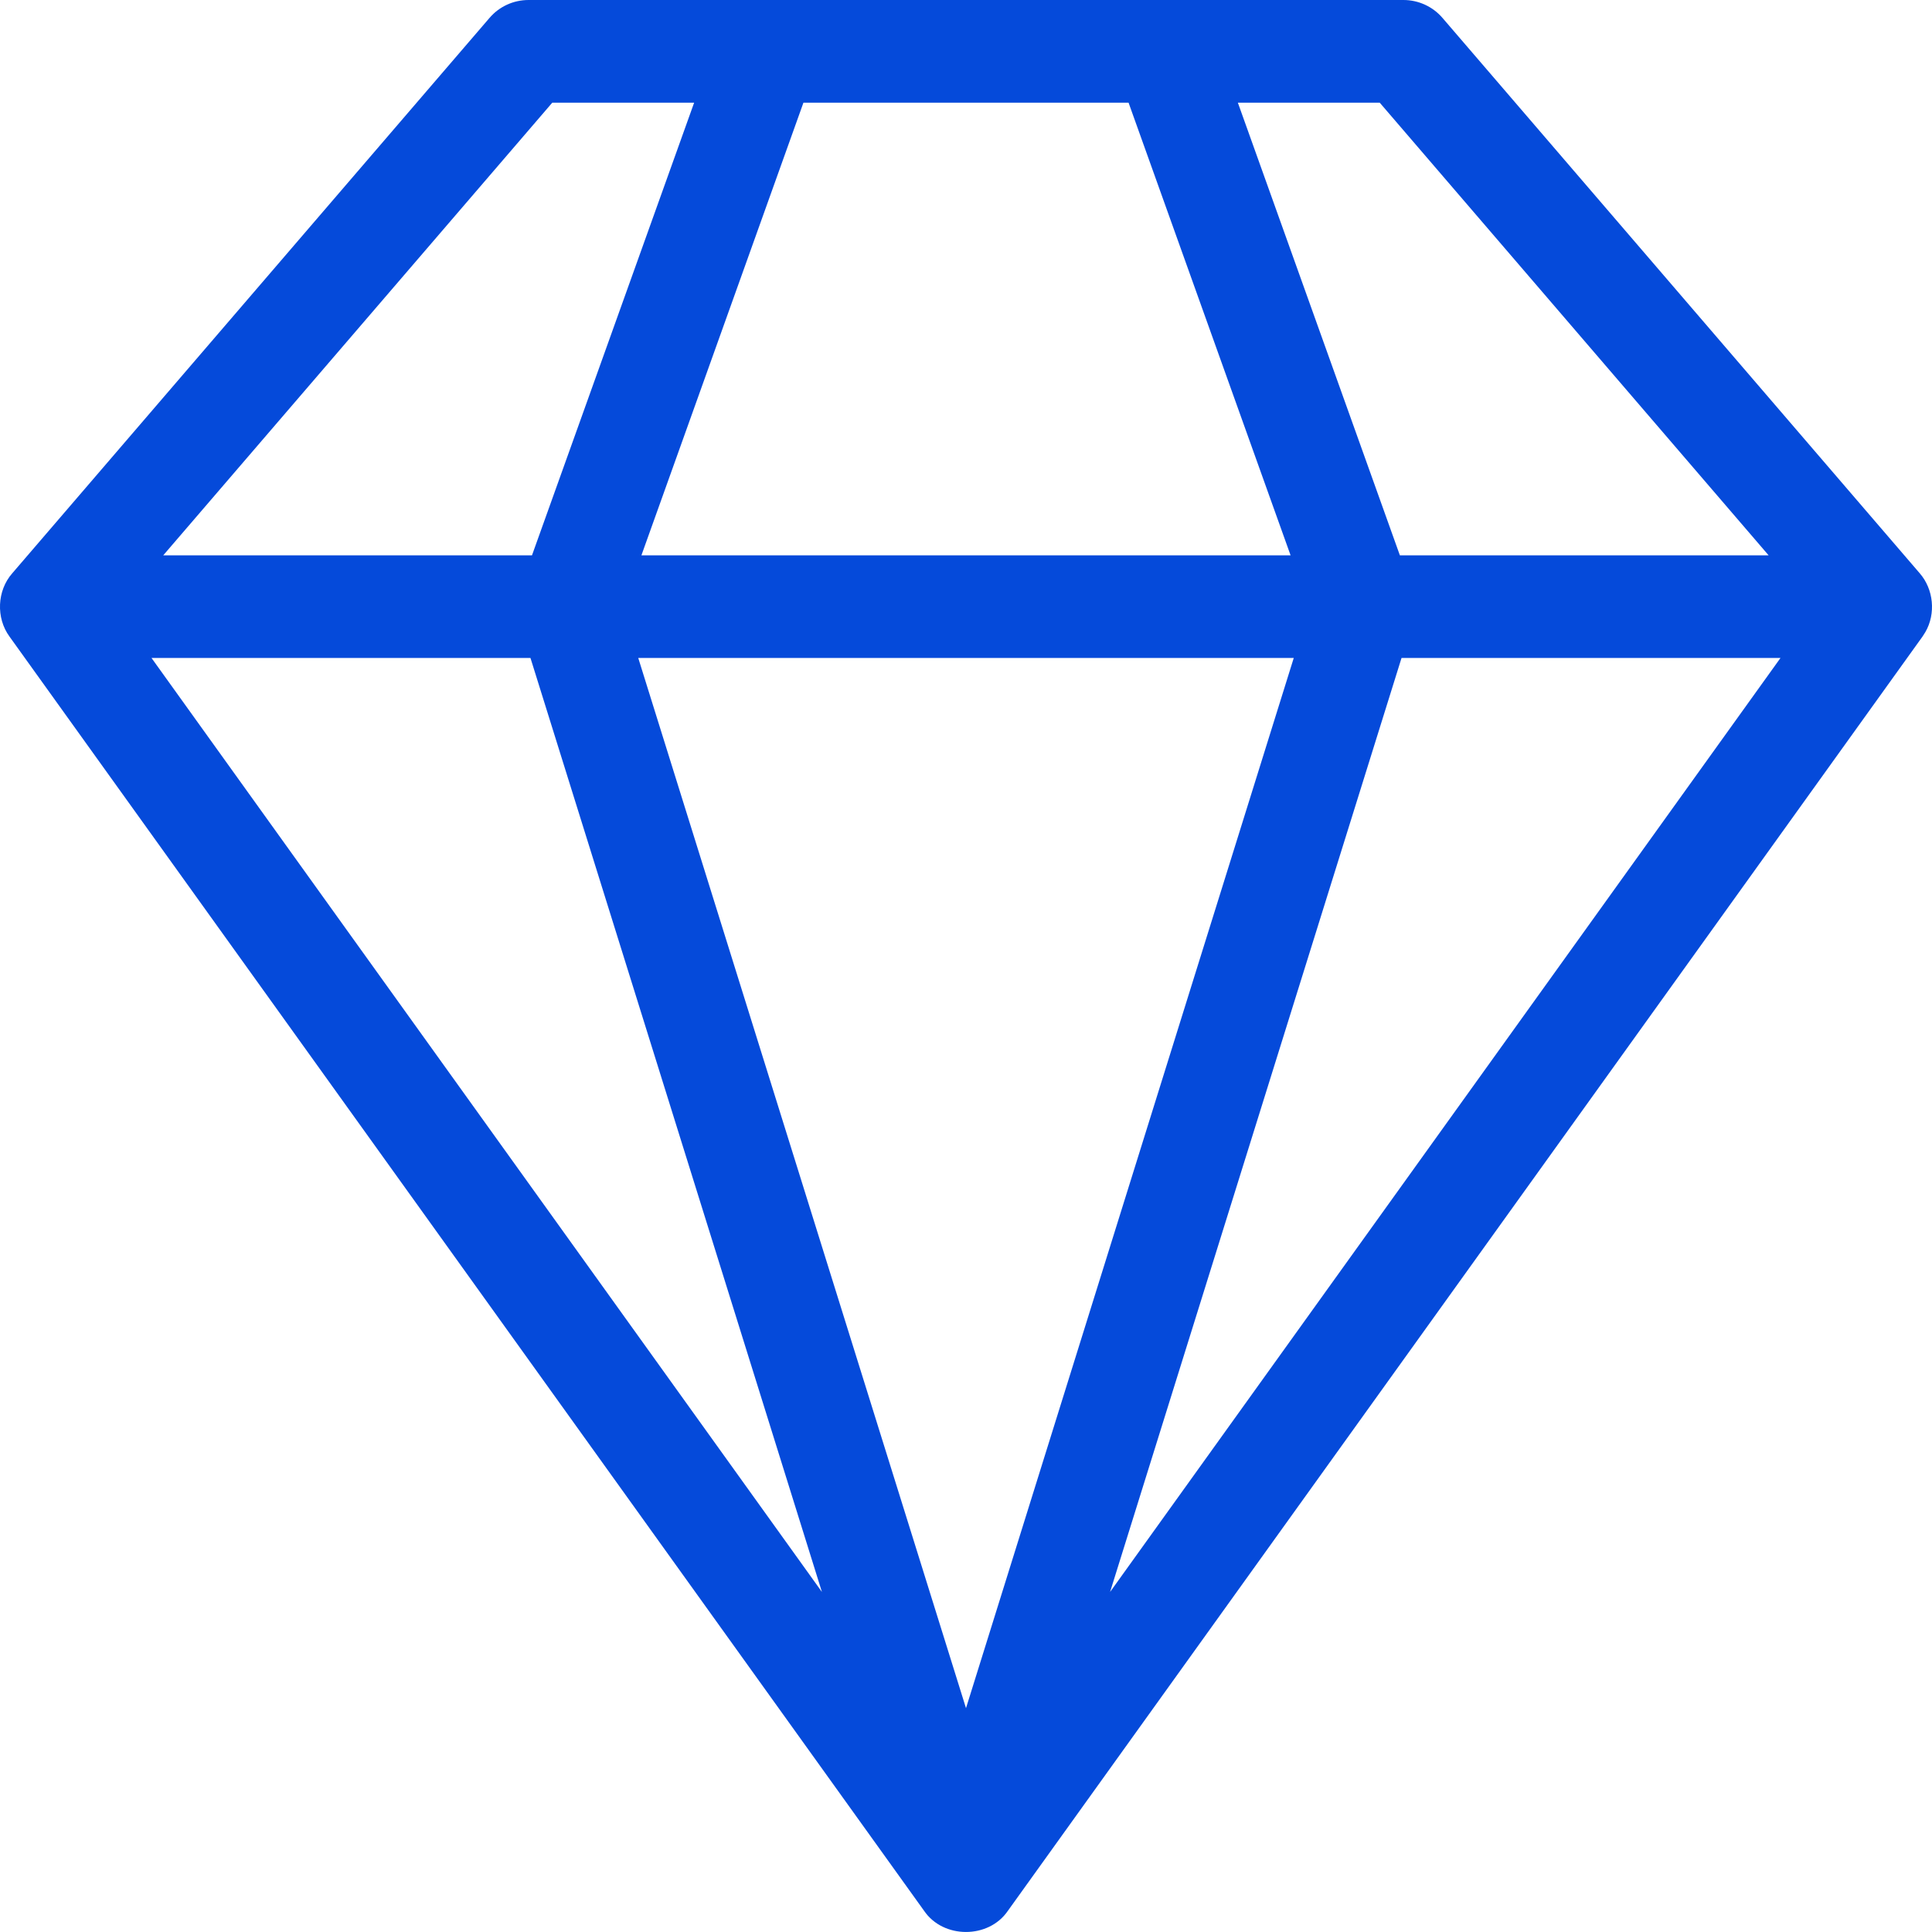 <svg width="14" height="14" viewBox="0 0 14 14" fill="none" xmlns="http://www.w3.org/2000/svg">
<path d="M13.952 4.58C14.029 4.447 14.012 4.27 13.911 4.154L10.453 0.13C10.382 0.047 10.278 0 10.17 0L3.83 0C3.721 0 3.618 0.047 3.547 0.13L0.089 4.154C-0.022 4.28 -0.03 4.478 0.069 4.613L6.696 13.846C6.835 14.051 7.164 14.051 7.303 13.847L13.931 4.613C13.938 4.602 13.945 4.591 13.952 4.58ZM3.844 4.768L5.956 11.536L1.098 4.768L3.844 4.768ZM8.178 0.744L9.352 4.024L4.648 4.024L5.822 0.744L8.178 0.744ZM9.375 4.768L7 12.378L4.625 4.768L9.375 4.768ZM10.156 4.768L12.902 4.768L8.044 11.536L10.156 4.768ZM12.816 4.024L10.144 4.024L8.97 0.744L9.998 0.744L12.816 4.024ZM4.002 0.744L5.03 0.744L3.855 4.024L1.183 4.024L4.002 0.744Z" fill="#054ADA"/>
</svg>
